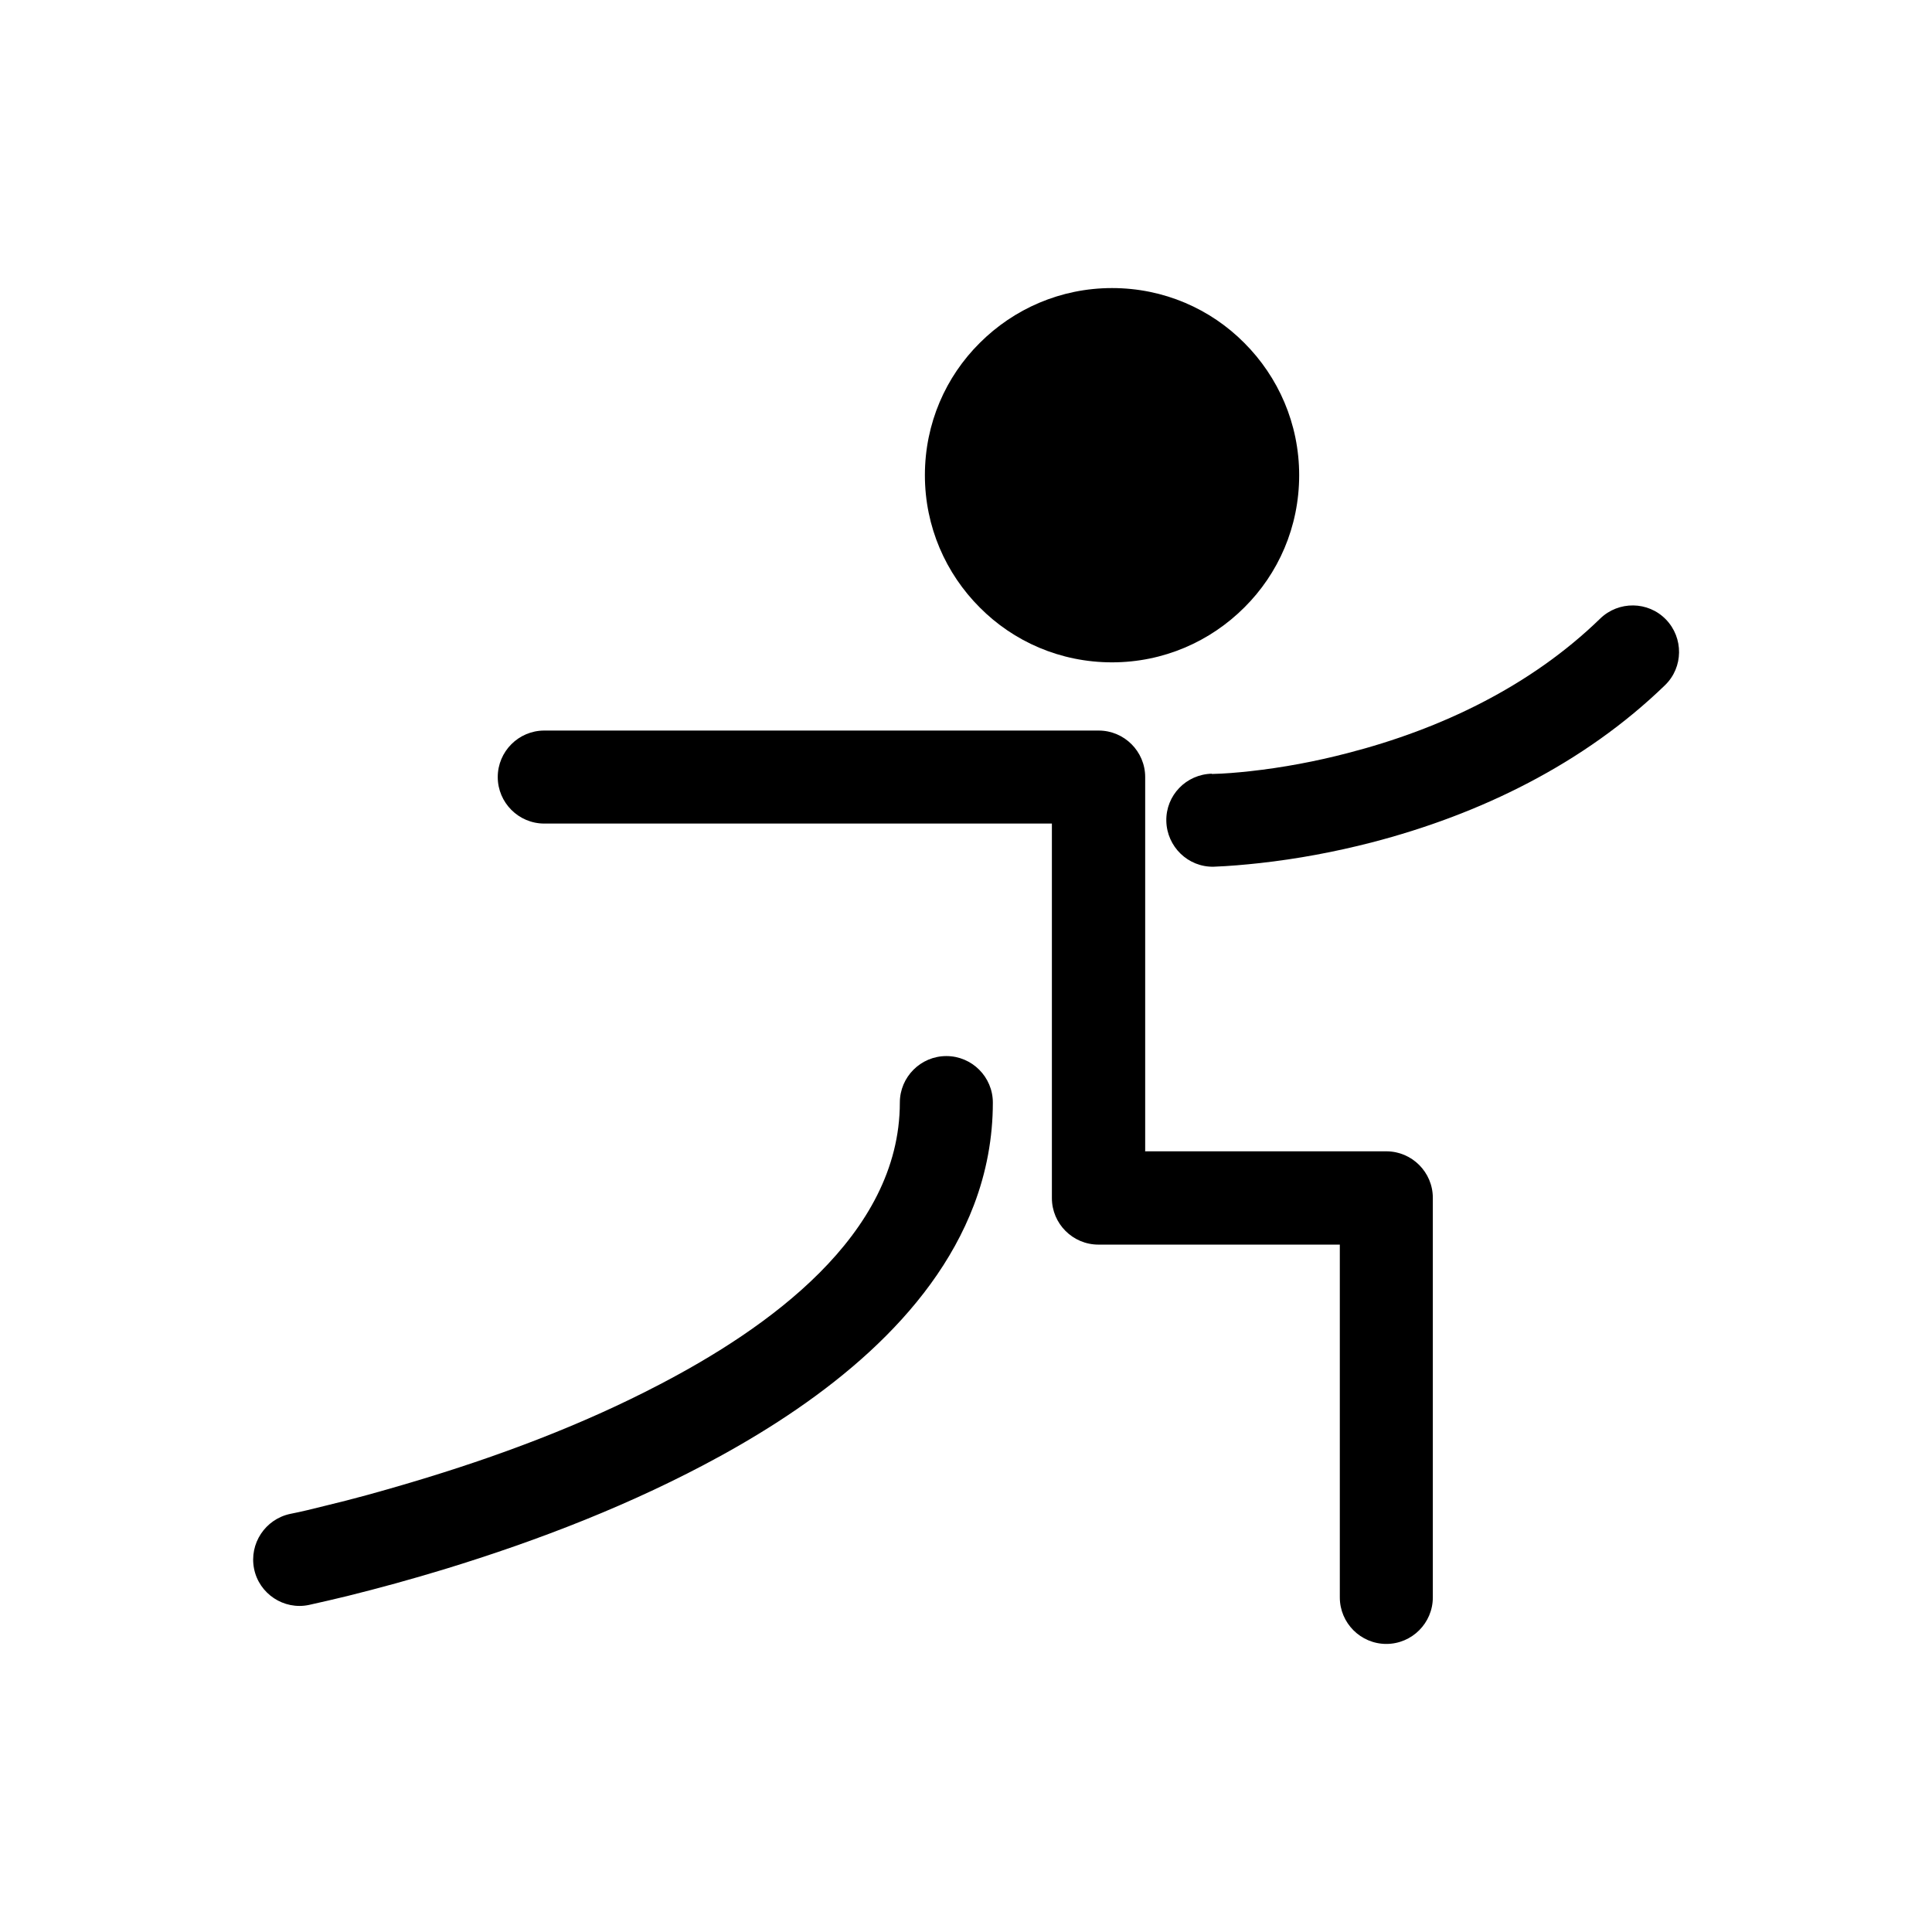 <?xml version="1.0" encoding="UTF-8"?>
<!-- Uploaded to: ICON Repo, www.svgrepo.com, Generator: ICON Repo Mixer Tools -->
<svg fill="#000000" width="800px" height="800px" version="1.1" viewBox="144 144 512 512" xmlns="http://www.w3.org/2000/svg">
 <g>
  <path d="m438.7 220.34c13.727 0 26.125 5.535 35.055 14.539 9.004 9.004 14.539 21.402 14.539 35.055 0 13.727-5.535 26.125-14.539 35.055-9.004 9.004-21.402 14.539-35.055 14.539-13.727 0-26.125-5.535-35.055-14.539-9.004-9.004-14.539-21.402-14.539-35.055 0-13.727 5.535-26.125 14.539-35.055 9.004-9.004 21.402-14.539 35.055-14.539z"/>
  <path d="m447.41 449.11h63.98c6.789 0 12.324 5.535 12.324 12.324v105.9c0 6.789-5.535 12.324-12.324 12.324-6.789 0-12.324-5.535-12.324-12.324v-93.5h-63.98c-6.789 0-12.324-5.535-12.324-12.324v-99.258h-134.53c-6.789 0-12.324-5.535-12.324-12.324 0-6.789 5.535-12.324 12.324-12.324h146.93c6.789 0 12.324 5.535 12.324 12.324v99.258zm-226.48 96.082c3.027-0.59 5.977-1.328 8.93-2.066 7.75-1.844 15.422-3.984 23.098-6.273 22.582-6.715 45.016-15.055 65.898-25.977 28.043-14.613 63.613-39.332 63.613-74.684 0-6.789 5.535-12.324 12.324-12.324s12.324 5.535 12.324 12.324c0 9.297-1.699 18.449-5.019 27.156-11.363 29.887-39.996 51.582-67.156 66.492-23.098 12.691-48.117 22.359-73.207 30.035-8.488 2.582-17.047 4.945-25.68 7.086-3.394 0.812-6.789 1.625-10.184 2.363-6.641 1.402-13.211-2.953-14.539-9.594-1.328-6.641 2.953-13.137 9.594-14.539zm244.19-196.08c3.394-0.074 6.789-0.367 10.184-0.738 8.707-0.961 17.344-2.582 25.828-4.797 24.648-6.348 48.484-17.711 66.934-35.645 4.871-4.723 12.691-4.648 17.414 0.223s4.648 12.691-0.223 17.414c-21.477 20.812-49 34.242-77.781 41.695-9.742 2.508-19.629 4.356-29.594 5.461-4.059 0.441-8.191 0.812-12.25 0.961-6.789 0.148-12.398-5.312-12.547-12.102-0.148-6.789 5.238-12.398 12.102-12.547z" fill-rule="evenodd"/>
 </g>
</svg>
